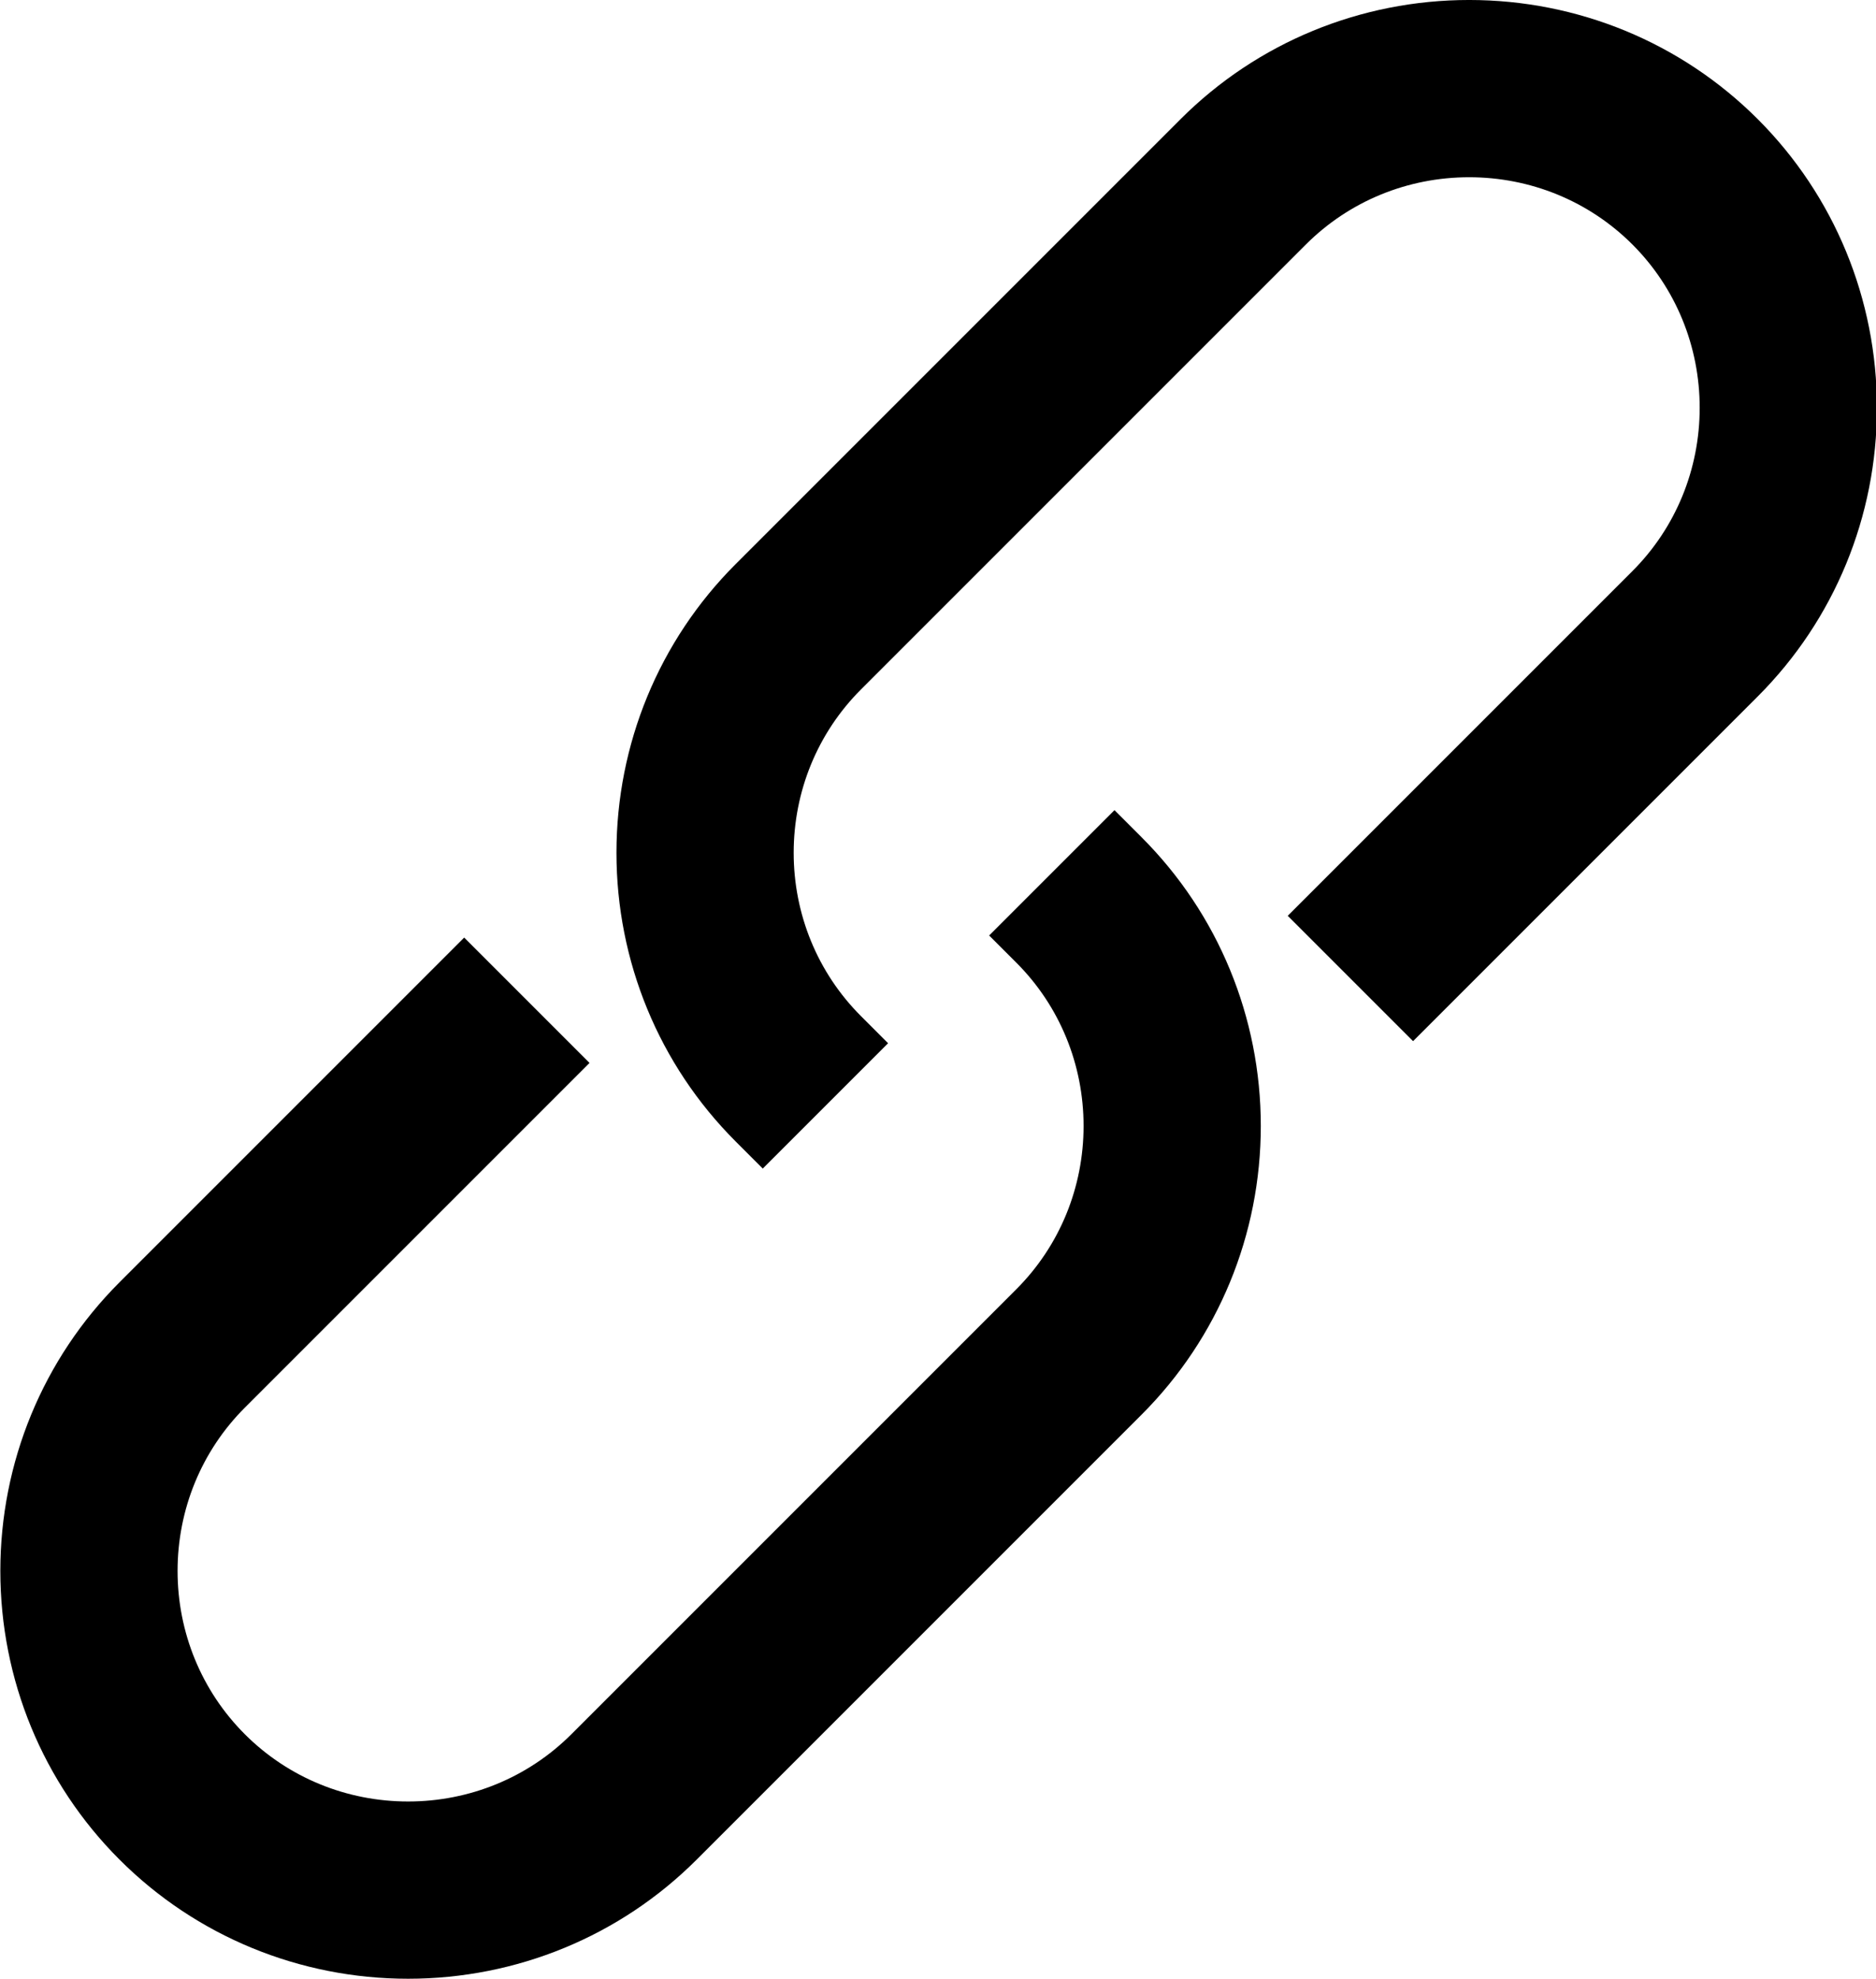 <?xml version="1.0" encoding="UTF-8"?><svg xmlns="http://www.w3.org/2000/svg" xmlns:xlink="http://www.w3.org/1999/xlink" clip-rule="evenodd" fill-rule="evenodd" height="152.4" image-rendering="optimizeQuality" preserveAspectRatio="xMidYMid meet" shape-rendering="geometricPrecision" text-rendering="geometricPrecision" version="1.0" viewBox="14.4 10.5 144.5 152.4" width="144.5" zoomAndPan="magnify"><g><g id="change1_1"><path d="M71.061 98.409c-5.91,-5.91 -9.178,-13.879 -9.178,-22.23 0,-8.351 3.268,-16.321 9.178,-22.23l34.272 -34.272c5.91,-5.91 13.879,-9.178 22.23,-9.178 8.351,0 16.321,3.268 22.23,9.178 5.91,5.91 9.178,13.879 9.178,22.23 0,8.351 -3.268,16.32 -9.178,22.23l-26.55 26.55 -9.654 -9.654 26.55 -26.55c3.345,-3.345 5.18,-7.851 5.18,-12.576 0,-4.725 -1.835,-9.231 -5.18,-12.576 -3.345,-3.345 -7.851,-5.18 -12.577,-5.18 -4.725,-0 -9.231,1.835 -12.576,5.18l-34.272 34.272c-3.345,3.345 -5.18,7.851 -5.18,12.576 0,4.725 1.835,9.232 5.18,12.577l2.092 2.092 -9.654 9.654 -2.092 -2.092z" fill="inherit"/><path d="M102.336 74.989c5.91,5.91 9.178,13.879 9.178,22.23 0,8.351 -3.268,16.321 -9.178,22.23l-34.272 34.272c-5.91,5.91 -13.879,9.178 -22.23,9.178 -8.351,-0 -16.321,-3.268 -22.23,-9.178 -5.91,-5.91 -9.178,-13.879 -9.178,-22.23 0,-8.351 3.268,-16.32 9.178,-22.23l26.55 -26.55 9.654 9.654 -26.55 26.55c-3.345,3.345 -5.18,7.851 -5.18,12.576 -0,4.725 1.835,9.231 5.18,12.576 3.345,3.345 7.851,5.18 12.577,5.18 4.725,0 9.231,-1.835 12.576,-5.18l34.272 -34.272c3.345,-3.345 5.18,-7.851 5.18,-12.576 0,-4.725 -1.835,-9.232 -5.18,-12.577l-2.092 -2.092 9.654 -9.654 2.092 2.092z" fill="inherit"/></g></g><path d="M0 0H173.397V173.397H0z" fill="none"/></svg>